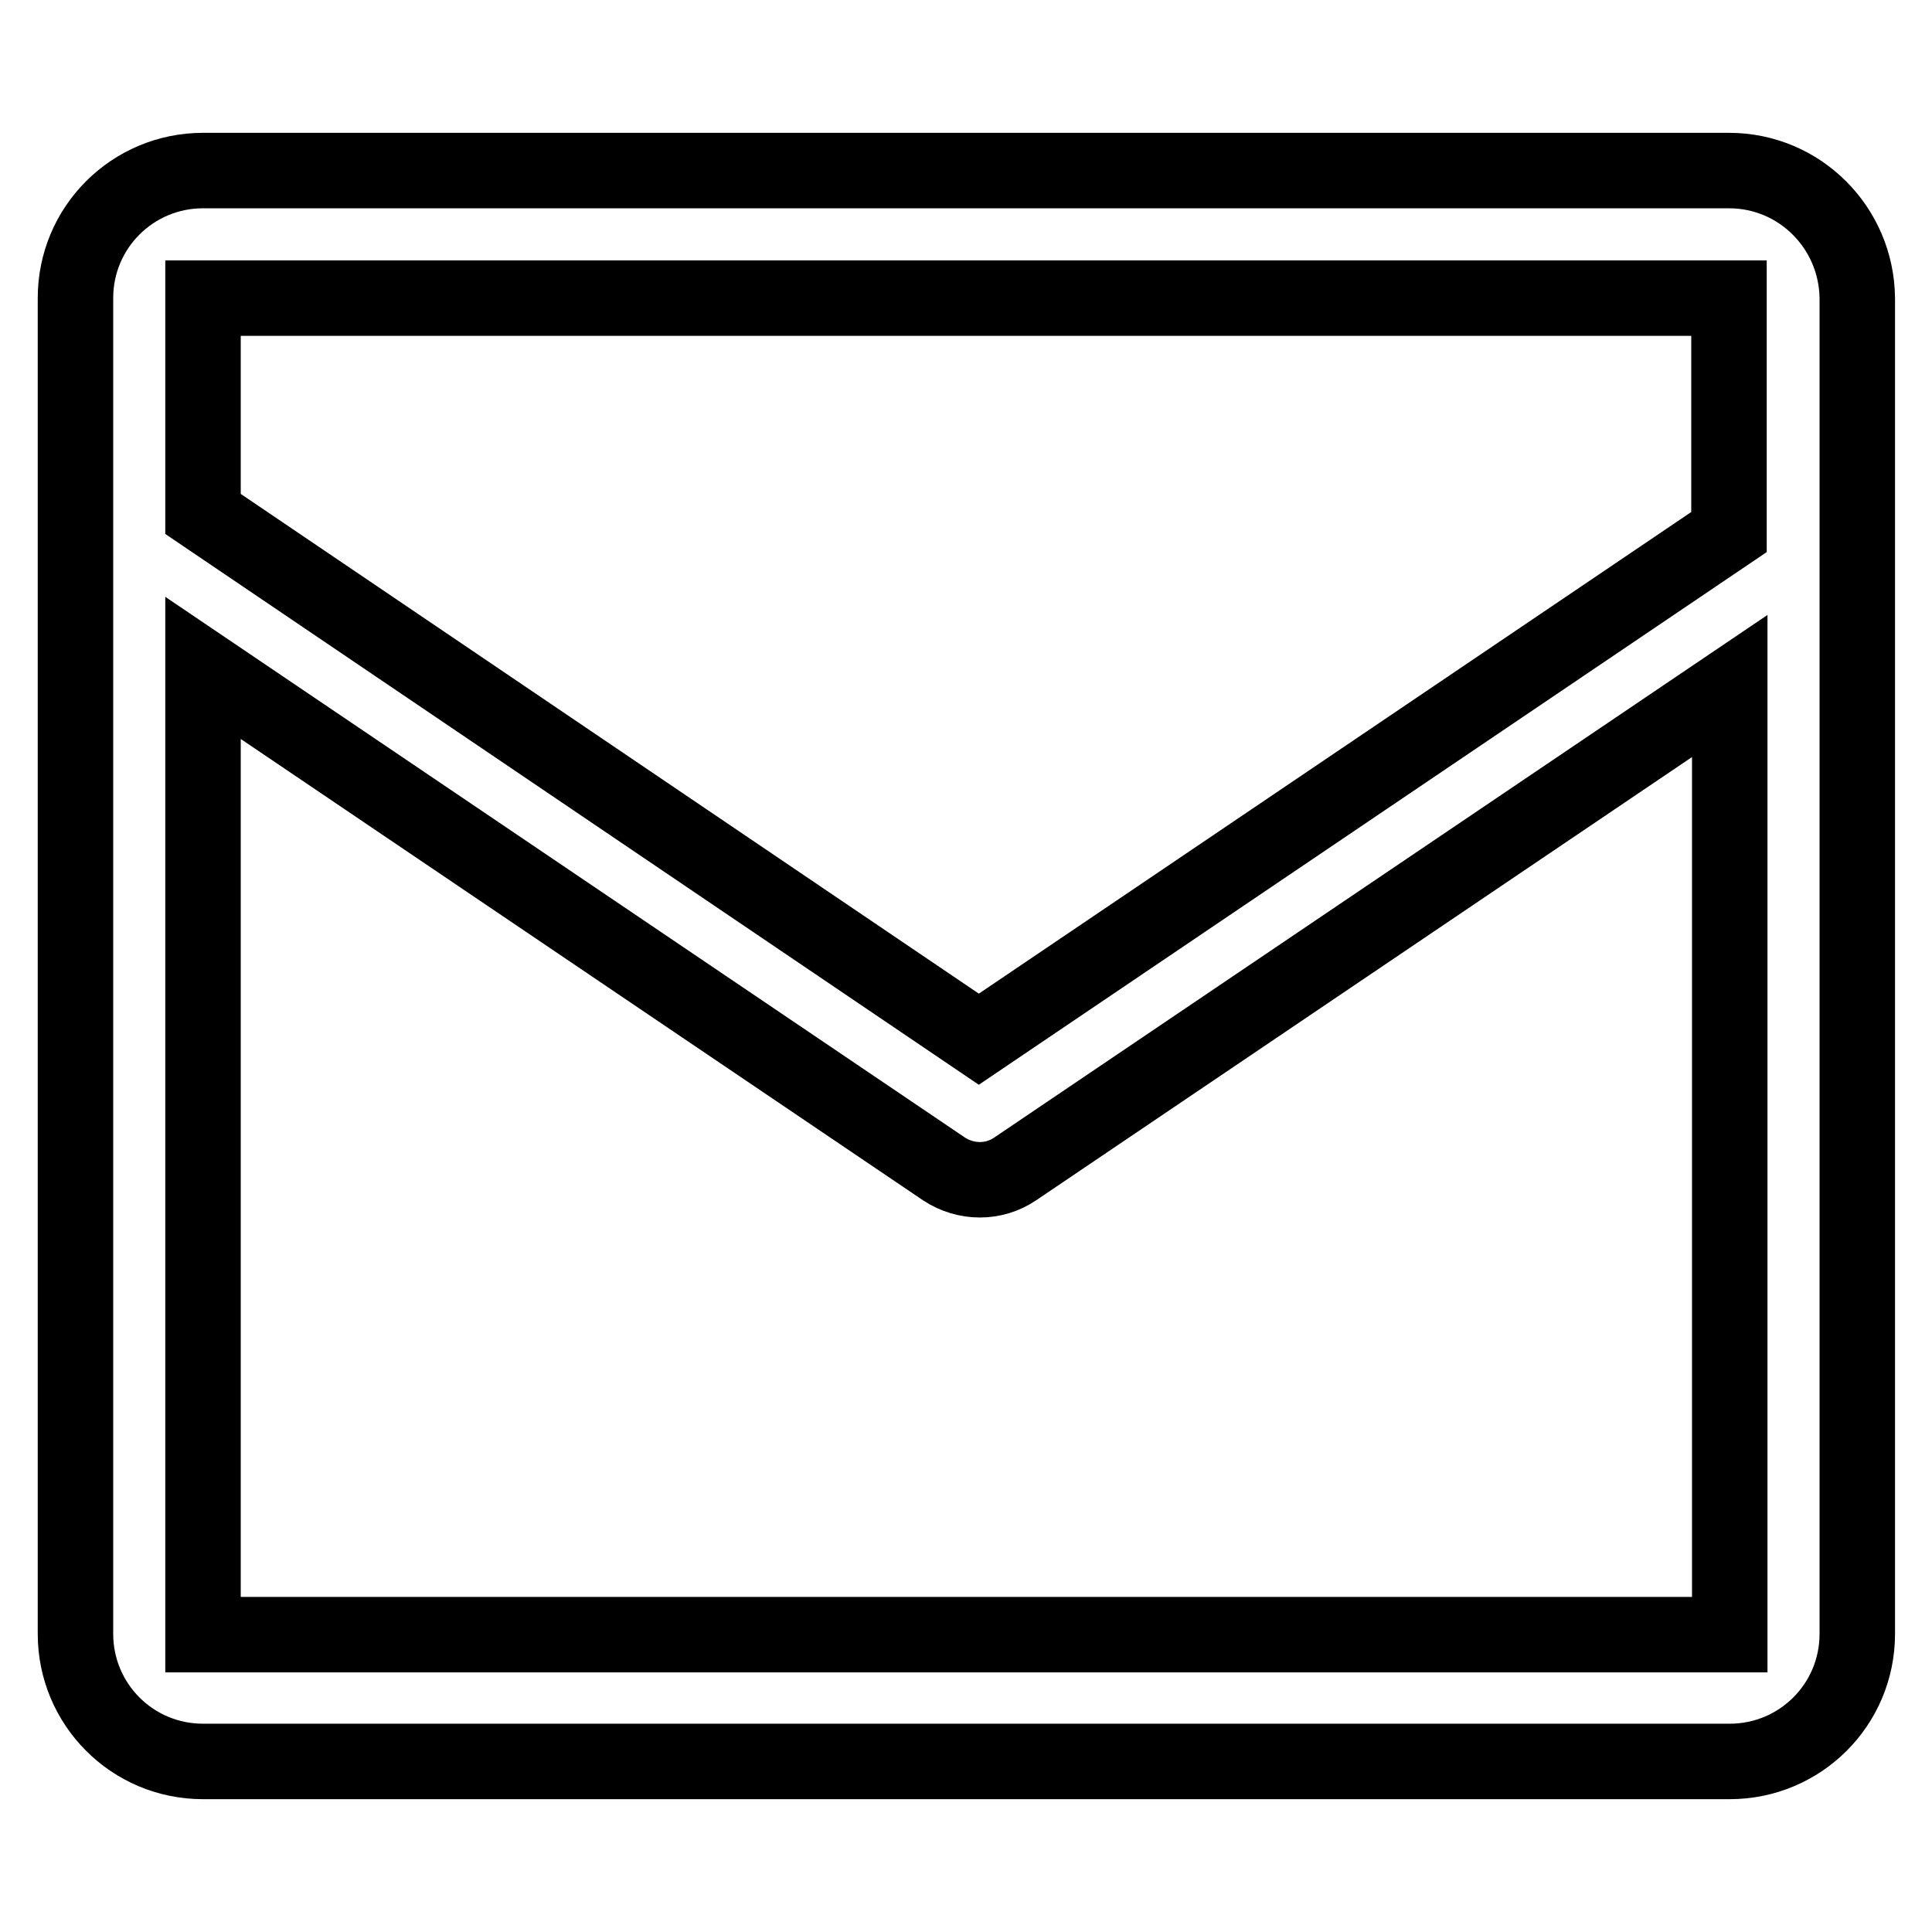 <?xml version="1.0" encoding="utf-8"?>
<!-- Svg Vector Icons : http://www.onlinewebfonts.com/icon -->
<!DOCTYPE svg PUBLIC "-//W3C//DTD SVG 1.1//EN" "http://www.w3.org/Graphics/SVG/1.1/DTD/svg11.dtd">
<svg version="1.1" xmlns="http://www.w3.org/2000/svg" xmlns:xlink="http://www.w3.org/1999/xlink" x="0px" y="0px" viewBox="0 0 256 256" enable-background="new 0 0 256 256" xml:space="preserve">
<g> <path stroke-width="10" fill-opacity="0" stroke="#000000"  d="M229.1,22.6H26.9c-9.3,0-16.9,7.5-16.9,16.9v177c0,9.3,7.5,16.9,16.9,16.9h202.3c9.3,0,16.9-7.5,16.9-16.9 v-177C246,30.2,238.5,22.6,229.1,22.6z M229.1,39.5v31l-99.4,67.2L26.9,68.1V39.5H229.1z M26.9,216.5v-128l98.2,66.4 c2.9,1.9,6.6,1.9,9.4,0l94.7-64v125.7H26.9z"/></g>
</svg>